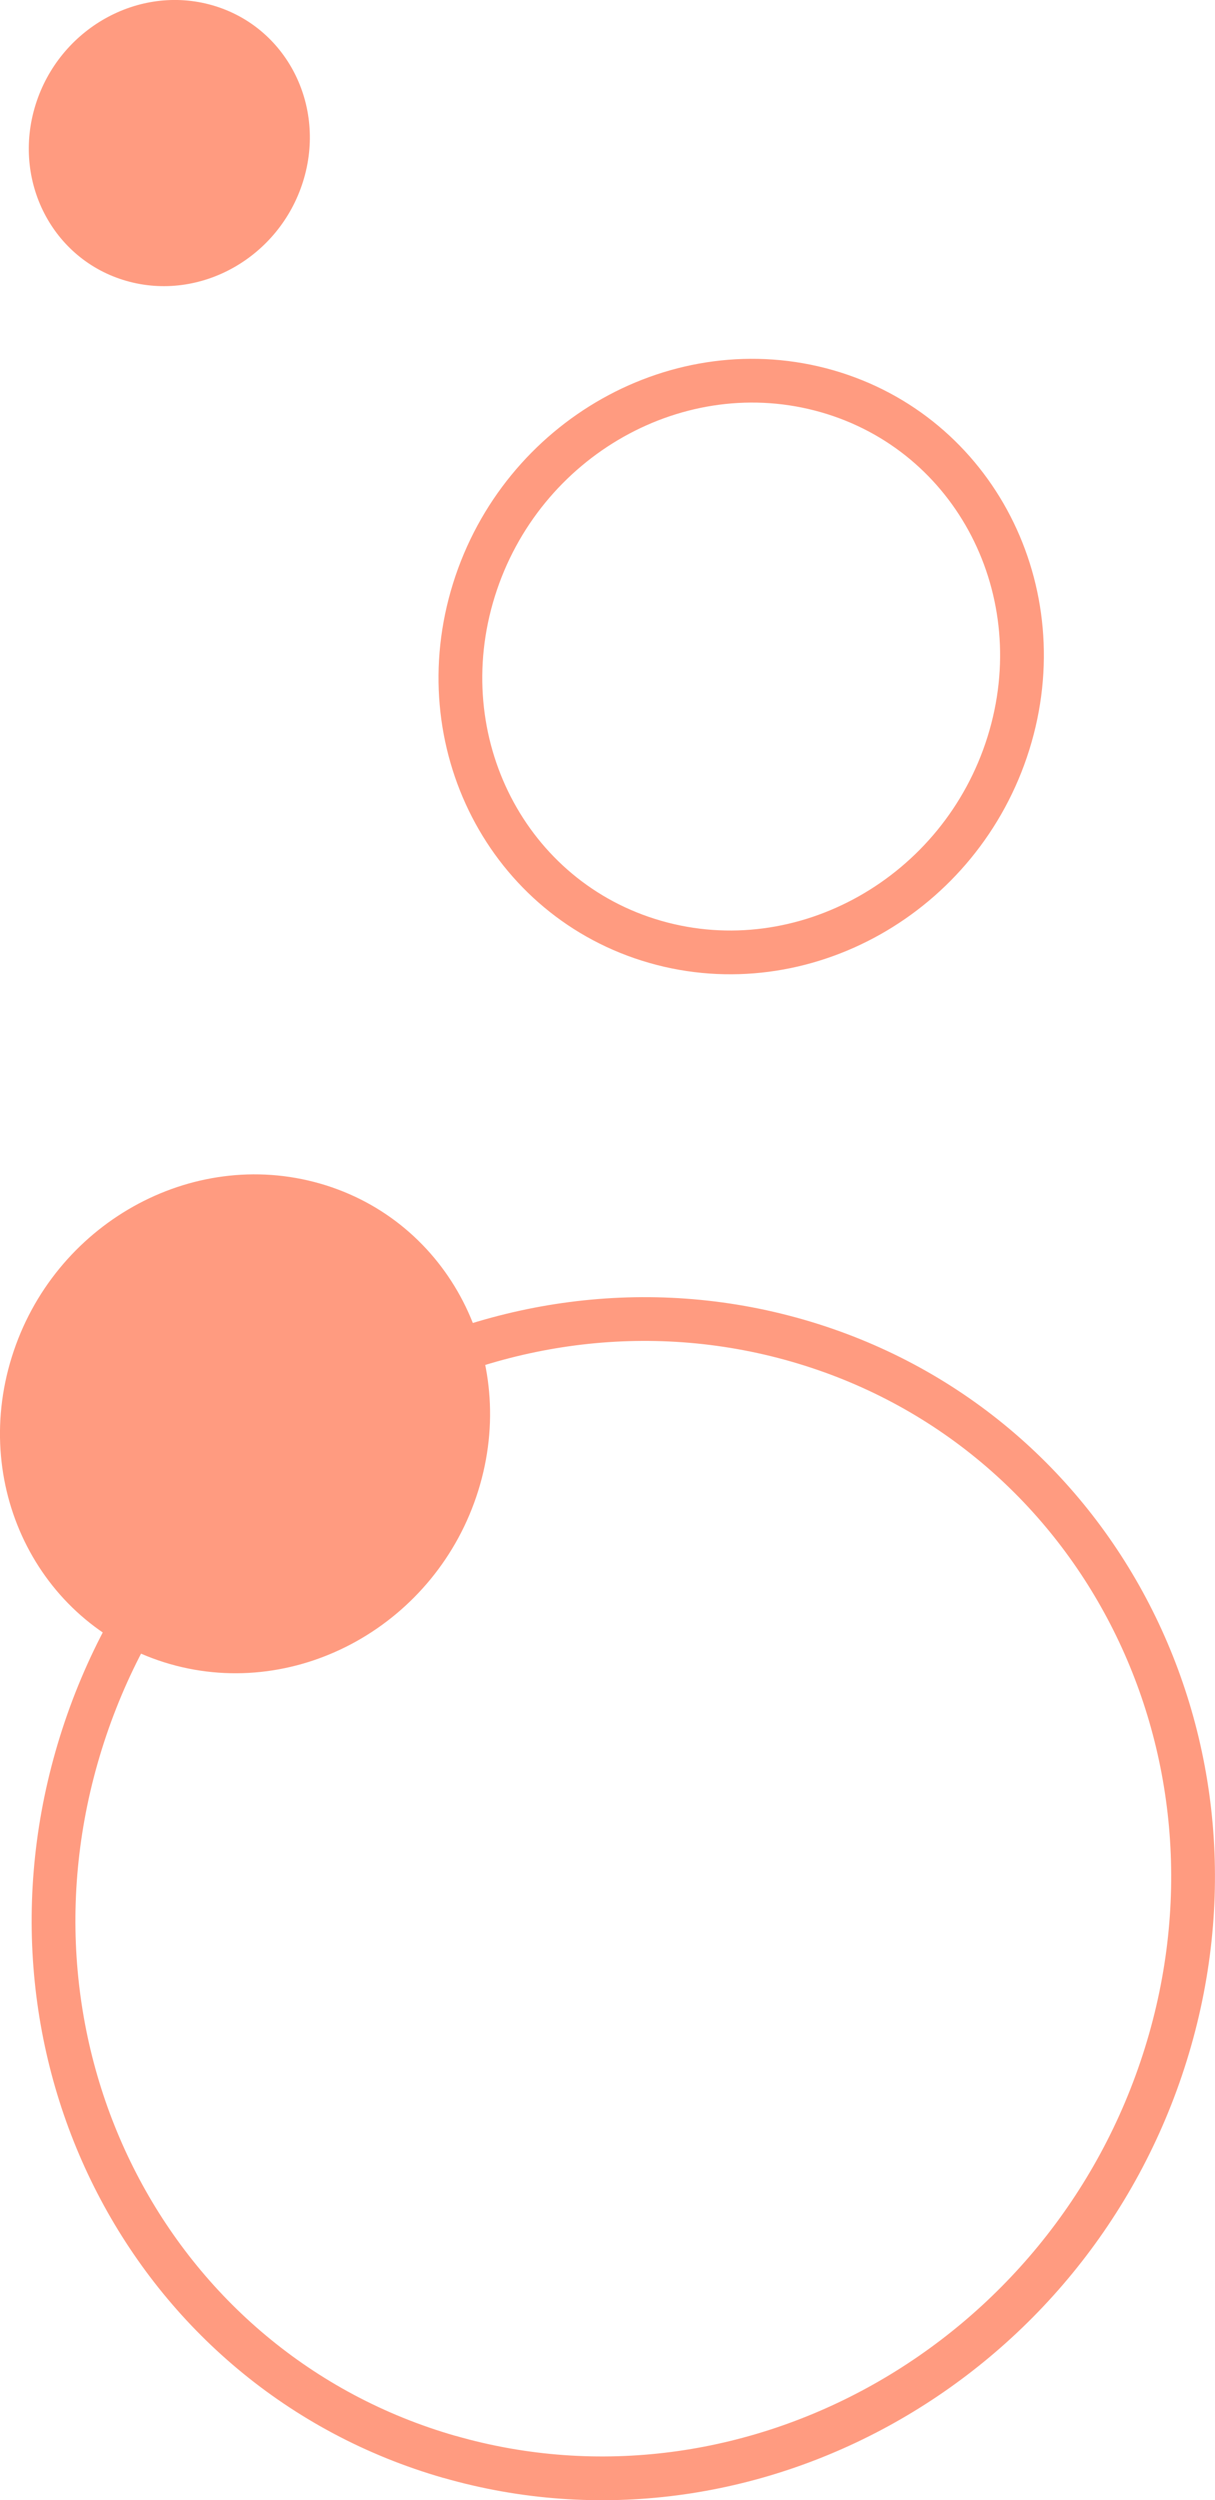 <svg xmlns="http://www.w3.org/2000/svg" viewBox="0 0 194.35 399.93"><defs><style>.d{fill:none;stroke:#ff9b80;stroke-miterlimit:10;stroke-width:7px;}.d,.e{fill-rule:evenodd;}.e{fill:#ff9b80;}</style></defs><g id="a"></g><g id="b"><g id="c"><g><path class="e" d="M27.2,266.18c-20.6-5.91-31.94-27.91-25.31-49.13,6.62-21.23,28.7-33.64,49.3-27.73,20.6,5.91,31.94,27.91,25.31,49.13-6.62,21.23-28.7,33.64-49.3,27.73"></path><path class="e" d="M20.21,44.93C8.39,41.54,1.89,28.92,5.69,16.75,9.49,4.58,22.15-2.55,33.96,.84c11.82,3.39,18.32,16.01,14.52,28.18-3.8,12.17-16.46,19.3-28.27,15.91"></path><path class="d" d="M104.82,150.66c-23.61-6.77-36.6-31.98-29.01-56.3,7.59-24.32,32.88-38.55,56.49-31.78,23.61,6.77,36.6,31.98,29.01,56.3-7.59,24.32-32.88,38.55-56.49,31.78"></path><path class="d" d="M71.89,393c-47.92-13.77-74.32-64.91-58.95-114.22,15.36-49.31,66.66-78.12,114.58-64.35,47.92,13.77,74.31,64.9,58.95,114.21-15.36,49.31-66.66,78.12-114.58,64.35"></path></g></g></g></svg>